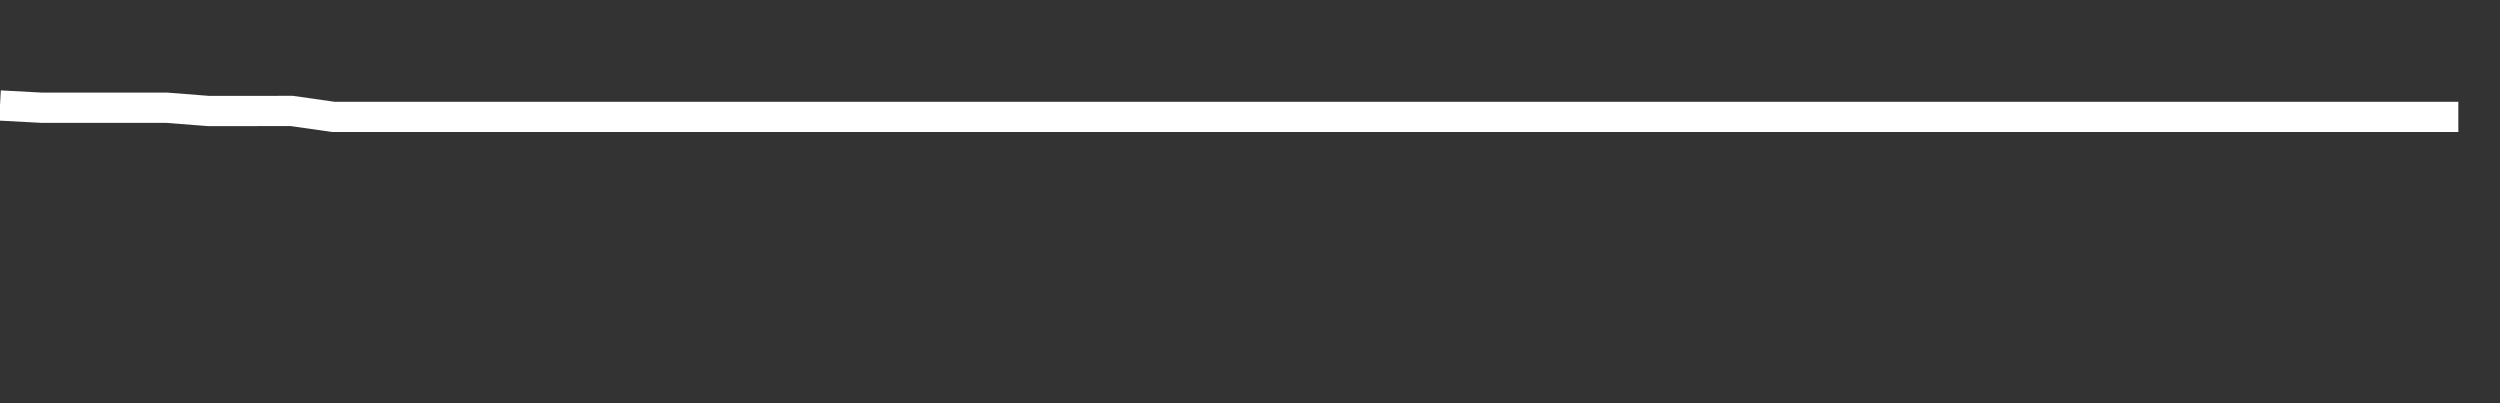 <svg xmlns="http://www.w3.org/2000/svg" width="248" height="40" viewBox="0 0 248 40" shape-rendering="auto"><rect x="0" y="0" width="248" height="40" fill="#333333" stroke="none"/><polyline points="0, 10.465 4.133, 10.687 8.267, 10.687 12.4, 10.687 16.533, 10.687 20.667, 11.01 24.8, 11.01 28.933, 11.005 33.067, 11.596 37.2, 11.596 41.333, 11.596 45.467, 11.596 49.6, 11.596 53.733, 11.596 57.867, 11.596 62, 11.596 66.133, 11.596 70.267, 11.596 74.4, 11.596 78.533, 11.596 82.667, 11.596 86.8, 11.596 90.933, 11.596 95.067, 11.596 99.2, 11.596 103.333, 11.596 107.467, 11.596 111.6, 11.596 115.733, 11.596 119.867, 11.596 124, 11.596 128.133, 11.596 132.267, 11.596 136.4, 11.596 140.533, 11.596 144.667, 11.596 148.8, 11.596 152.933, 11.596 157.067, 11.596 161.2, 11.596 165.333, 11.596 169.467, 11.596 173.6, 11.596 177.733, 11.596 181.867, 11.596 186, 11.596 190.133, 11.596 194.267, 11.596 198.4, 11.596 202.533, 11.596 206.667, 11.596 210.8, 11.596 214.933, 11.596 219.067, 11.596 223.2, 11.596 227.333, 11.596 231.467, 11.596 235.6, 11.596 239.733, 11.596 243.867, 11.596 248" stroke="#fff" stroke-width="3" stroke-opacity="1" fill="none" fill-opacity="0"></polyline></svg>